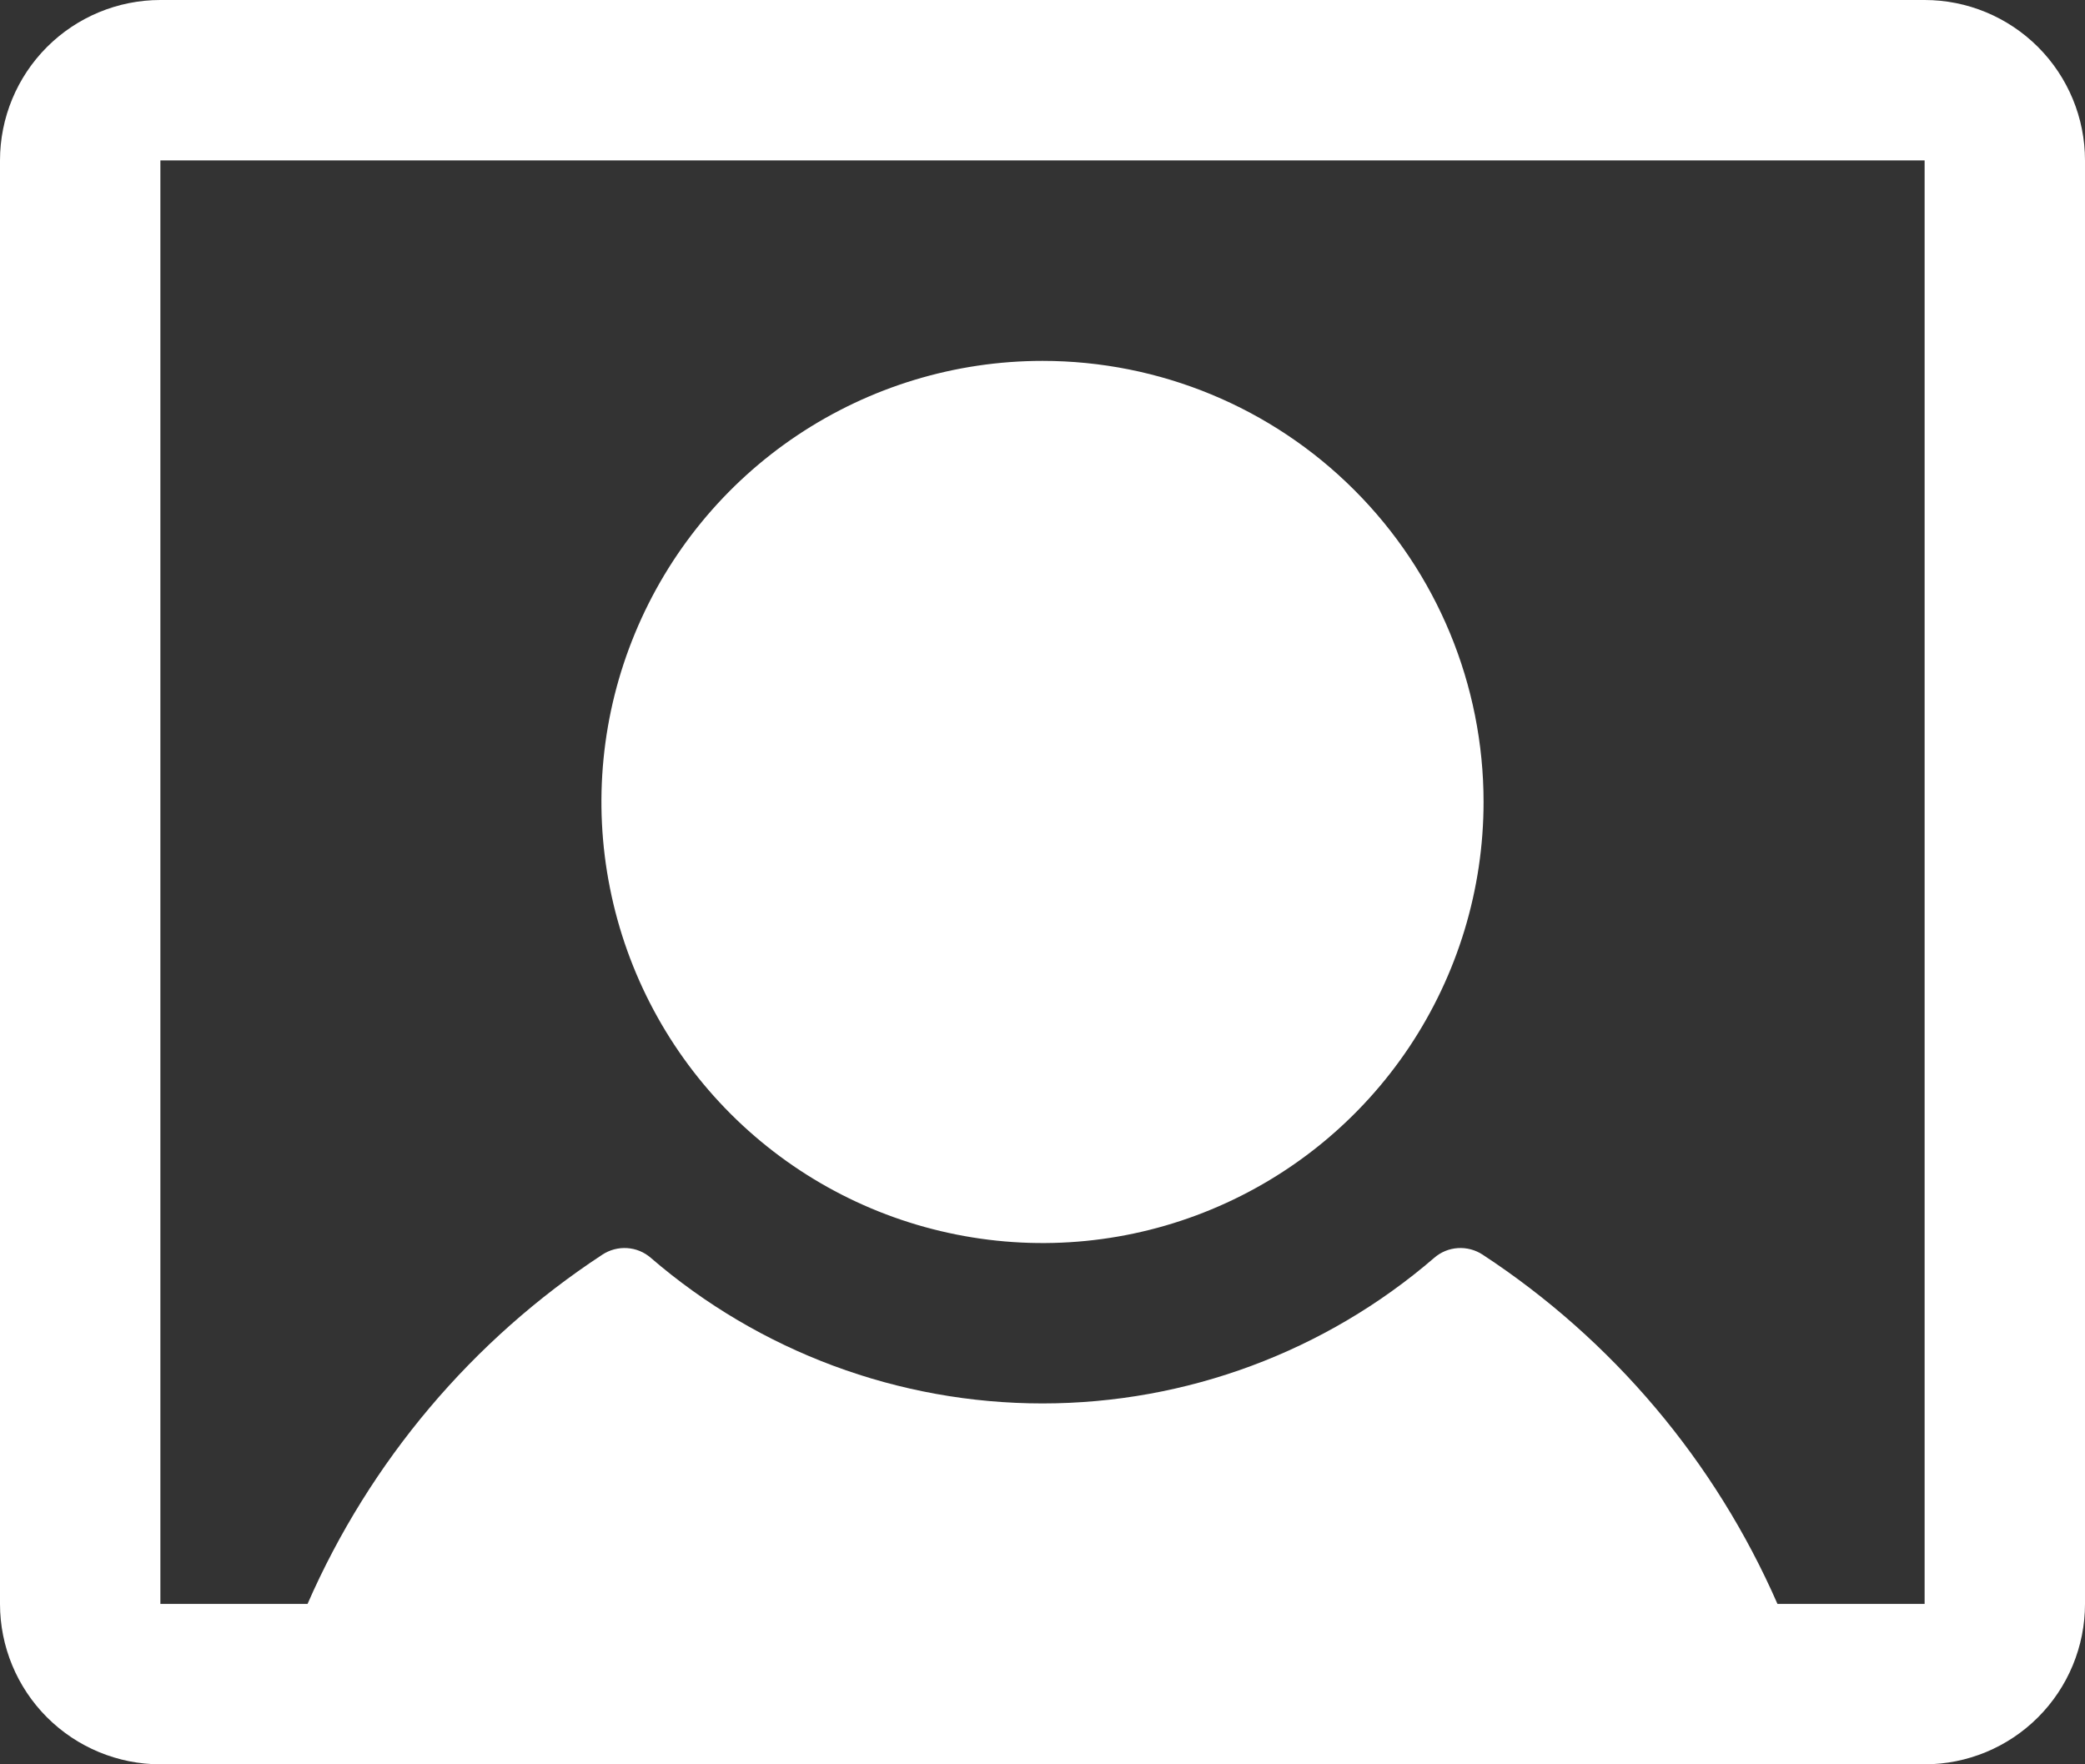 <svg width="26" height="22" viewBox="0 0 26 22" fill="none" xmlns="http://www.w3.org/2000/svg">
<rect x="0" y="0" width="26" height="22" fill="#333333" stroke="none"/>
<path d="M18.5 10C18.5 11.088 18.177 12.151 17.573 13.056C16.969 13.96 16.11 14.665 15.105 15.081C14.1 15.498 12.994 15.607 11.927 15.394C10.86 15.182 9.88 14.658 9.111 13.889C8.342 13.12 7.818 12.14 7.606 11.073C7.393 10.006 7.502 8.9 7.919 7.895C8.335 6.89 9.04 6.031 9.944 5.427C10.849 4.823 11.912 4.5 13 4.5C14.459 4.5 15.858 5.079 16.889 6.111C17.921 7.142 18.5 8.541 18.5 10ZM26 2V20C26 20.53 25.789 21.039 25.414 21.414C25.039 21.789 24.53 22 24 22H2C1.47 22 0.961 21.789 0.586 21.414C0.211 21.039 0 20.53 0 20V2C0 1.47 0.211 0.961 0.586 0.586C0.961 0.211 1.47 0 2 0H24C24.53 0 25.039 0.211 25.414 0.586C25.789 0.961 26 1.47 26 2ZM24 20V2H2V20H3.835C4.612 18.223 5.889 16.709 7.511 15.645C7.602 15.585 7.711 15.556 7.82 15.563C7.929 15.57 8.032 15.612 8.115 15.684C9.473 16.855 11.207 17.5 13 17.5C14.793 17.5 16.527 16.855 17.885 15.684C17.968 15.612 18.071 15.57 18.18 15.563C18.289 15.556 18.398 15.585 18.489 15.645C20.111 16.709 21.388 18.223 22.165 20H24Z" fill="white"/>
</svg>
